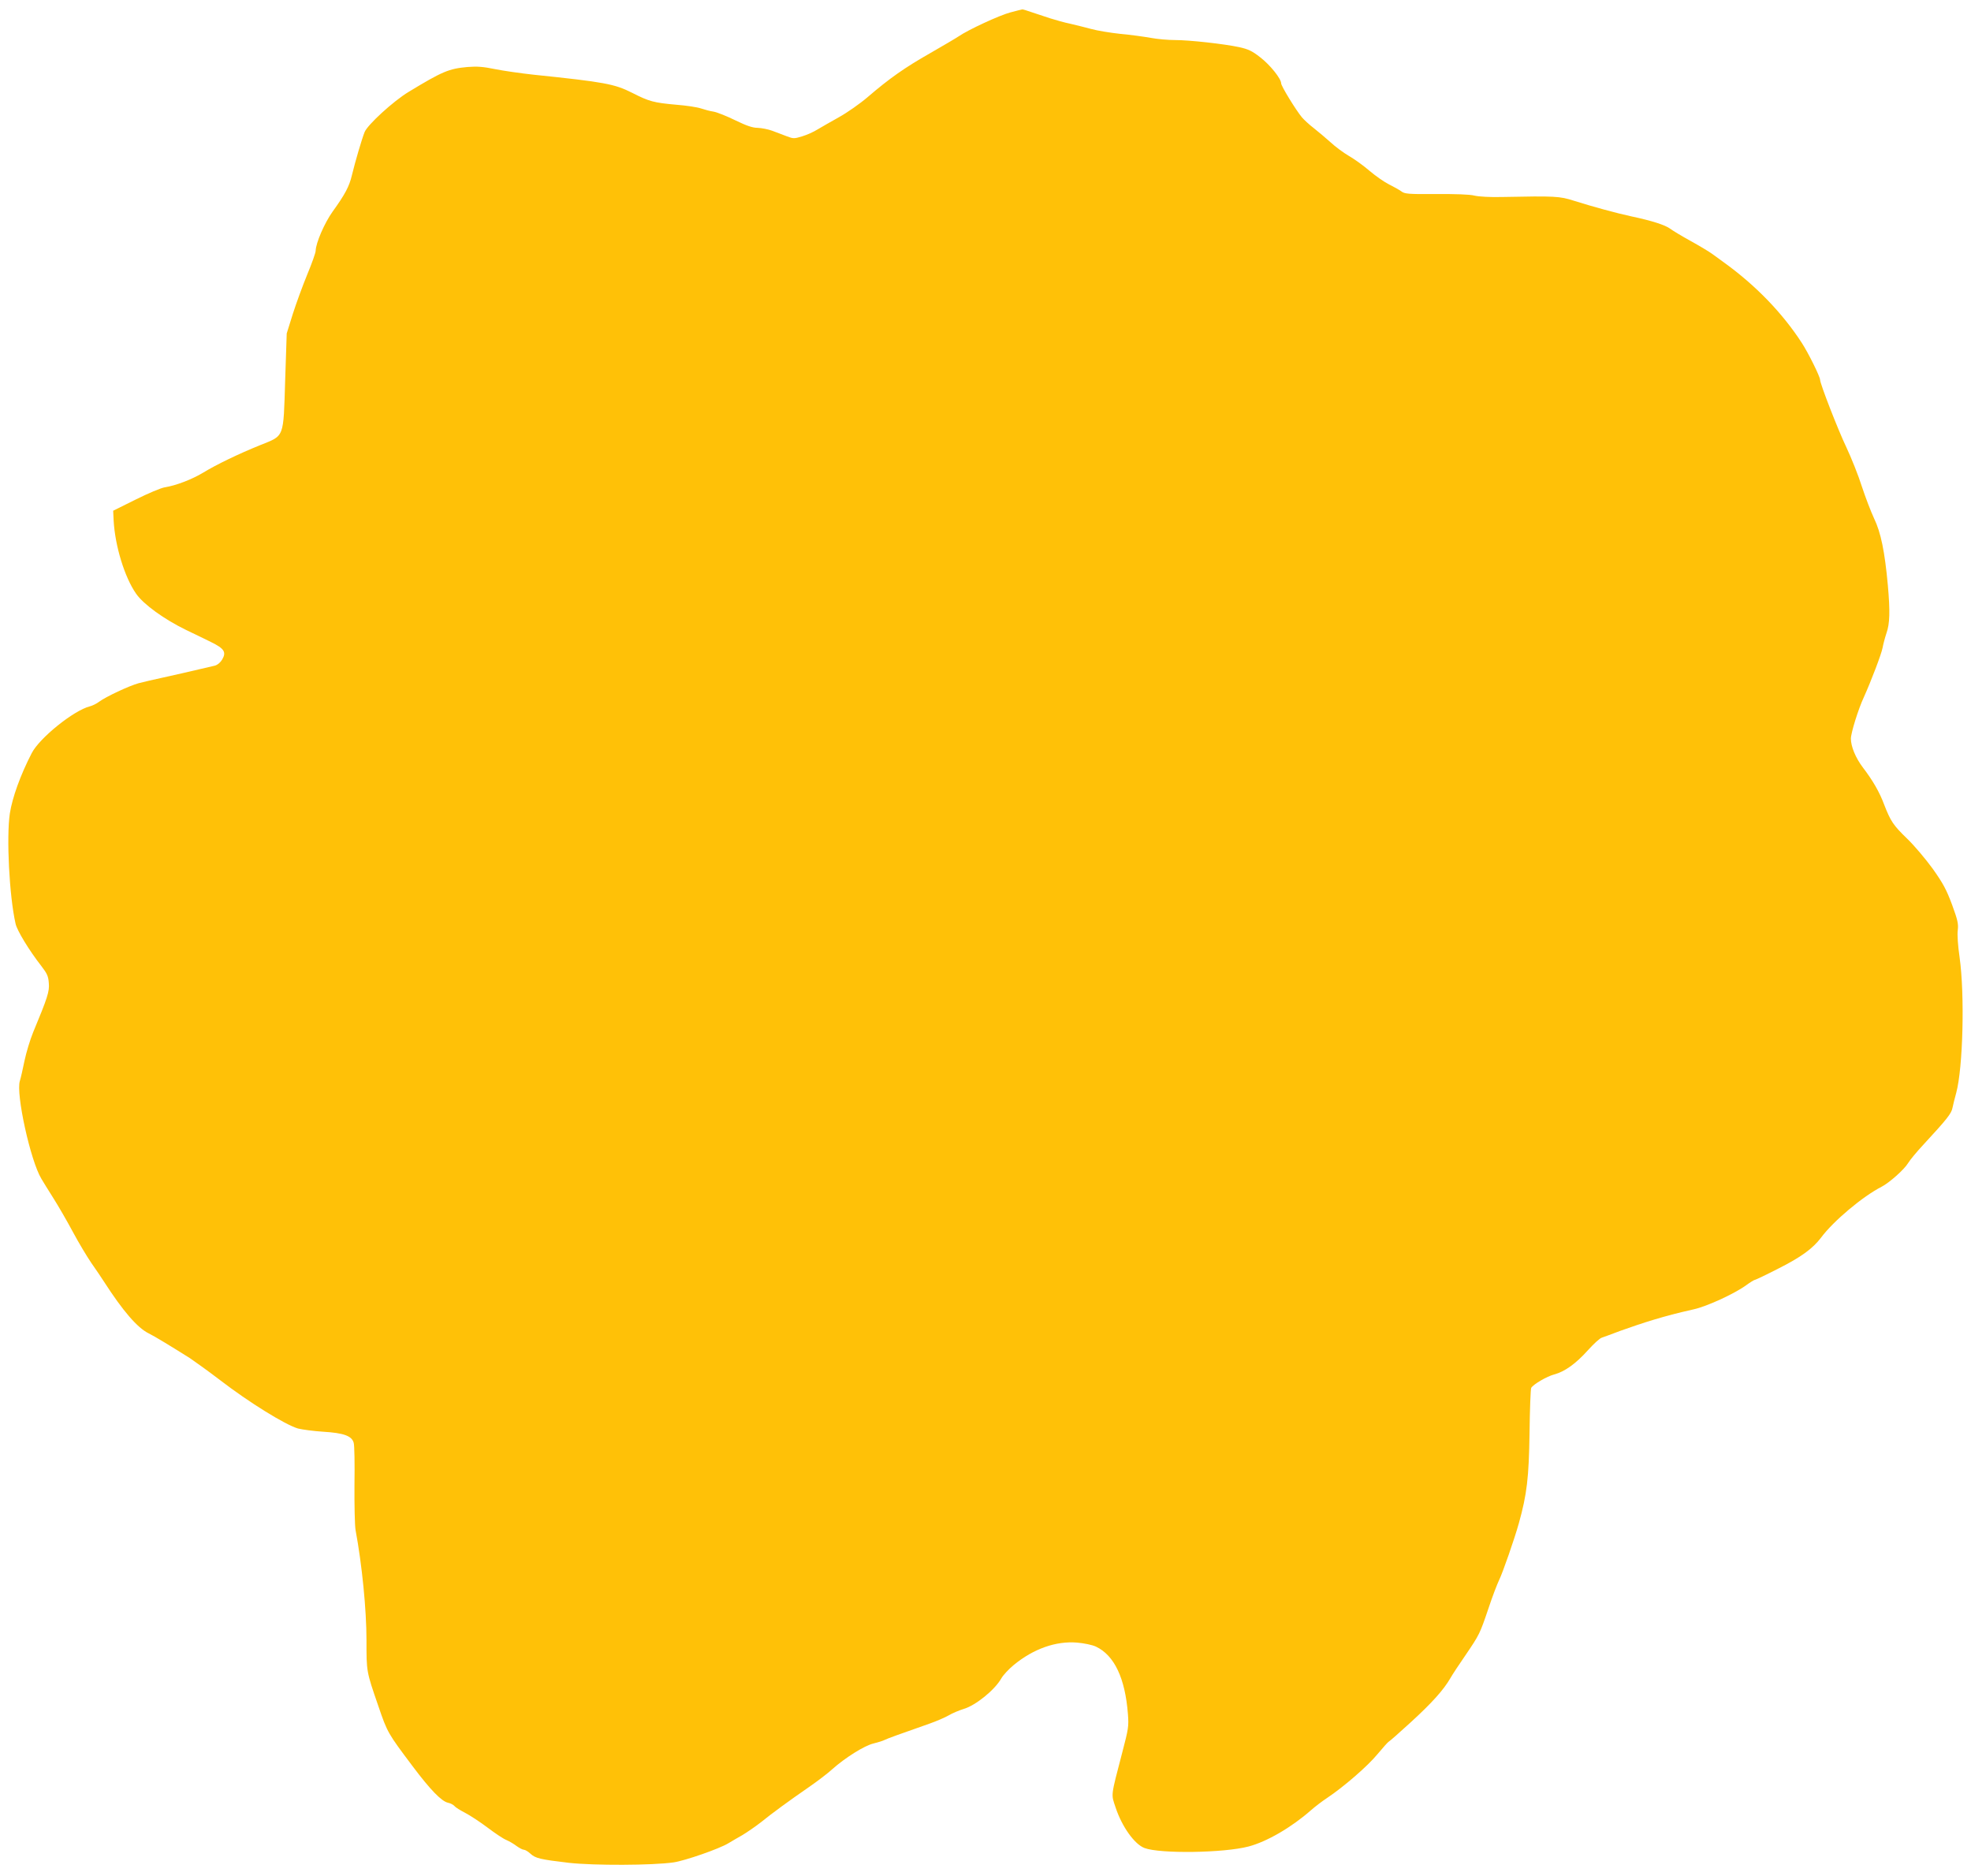 <?xml version="1.0" standalone="no"?>
<!DOCTYPE svg PUBLIC "-//W3C//DTD SVG 20010904//EN"
 "http://www.w3.org/TR/2001/REC-SVG-20010904/DTD/svg10.dtd">
<svg version="1.0" xmlns="http://www.w3.org/2000/svg"
 width="1280pt" height="1218pt" viewBox="0 0 1280 1218"
 preserveAspectRatio="xMidYMid meet">
<g transform="translate(0,1218) scale(0.1,-0.1)"
fill="#ffc107" stroke="none">
<path d="M6560 12099 c-71 -19 -274 -113 -336 -156 -16 -11 -98 -59 -183 -108
-164 -93 -265 -164 -407 -286 -49 -42 -132 -100 -184 -129 -52 -29 -115 -65
-140 -80 -25 -16 -70 -36 -100 -45 -52 -16 -58 -16 -100 0 -25 9 -67 25 -95
36 -27 10 -70 18 -95 19 -32 0 -71 13 -145 49 -55 27 -118 52 -140 56 -22 3
-59 13 -83 21 -23 8 -95 19 -160 24 -146 13 -176 21 -286 77 -115 58 -178 70
-641 118 -82 9 -195 25 -249 36 -78 16 -117 19 -180 14 -121 -11 -162 -28
-383 -162 -99 -60 -265 -212 -285 -260 -18 -45 -61 -191 -83 -282 -17 -72 -45
-124 -125 -235 -53 -74 -109 -204 -110 -254 0 -13 -25 -83 -55 -155 -30 -73
-72 -188 -94 -257 l-39 -125 -10 -302 c-12 -382 -3 -359 -162 -423 -141 -57
-284 -126 -371 -179 -71 -43 -177 -84 -249 -95 -25 -4 -110 -40 -190 -80
l-145 -72 3 -64 c9 -164 71 -368 146 -475 48 -69 182 -166 326 -236 47 -22
118 -57 159 -77 88 -43 102 -66 74 -114 -12 -20 -30 -35 -48 -40 -190 -45
-255 -59 -340 -78 -55 -12 -125 -28 -155 -36 -64 -18 -211 -87 -256 -120 -17
-13 -44 -26 -60 -30 -105 -26 -328 -206 -378 -304 -74 -143 -126 -289 -142
-391 -23 -154 -4 -535 37 -716 9 -44 89 -175 168 -276 37 -48 45 -66 48 -110
5 -54 -8 -94 -102 -320 -20 -49 -45 -132 -56 -185 -11 -53 -24 -112 -30 -130
-27 -82 69 -520 140 -636 10 -17 45 -74 78 -126 33 -52 90 -151 127 -220 37
-69 91 -159 119 -200 29 -41 66 -96 82 -121 123 -191 217 -300 290 -336 39
-19 147 -85 268 -161 31 -21 119 -84 195 -142 190 -146 423 -290 507 -315 28
-7 102 -17 165 -21 132 -8 185 -27 197 -72 5 -15 7 -137 5 -271 -1 -134 2
-267 7 -295 42 -225 71 -517 71 -716 0 -206 -1 -201 77 -427 59 -173 62 -177
222 -390 114 -152 188 -229 231 -238 16 -3 34 -13 41 -21 7 -9 38 -28 69 -44
31 -16 97 -59 146 -96 49 -37 104 -74 123 -81 19 -8 49 -26 66 -39 18 -13 39
-24 47 -24 8 0 27 -11 42 -25 33 -31 65 -38 251 -60 163 -18 541 -17 680 3 74
11 296 88 355 124 19 12 60 35 91 53 30 18 84 55 120 83 78 63 181 138 314
230 55 38 123 90 150 115 83 74 210 154 268 167 28 7 61 17 72 23 18 9 89 35
292 106 45 16 101 40 125 54 23 14 67 32 96 41 78 23 202 123 245 199 12 21
48 60 81 87 128 105 273 156 410 145 47 -4 99 -15 123 -26 120 -57 190 -205
208 -439 6 -79 3 -96 -36 -245 -77 -296 -74 -271 -44 -361 41 -124 123 -239
188 -263 101 -38 516 -32 675 10 119 31 280 125 405 235 26 23 73 59 105 80
108 72 264 207 328 285 36 43 68 79 73 81 5 2 69 58 142 125 139 127 214 211
258 287 14 25 58 91 98 149 91 134 93 138 149 303 25 76 57 159 69 184 23 46
101 270 129 371 52 187 65 295 69 585 2 155 7 287 11 293 15 24 101 74 149 87
68 18 139 68 220 158 37 41 77 78 90 81 12 4 67 24 122 45 55 20 150 52 210
70 98 29 142 41 265 69 86 19 266 102 341 157 26 19 51 34 55 34 5 0 74 33
154 74 147 74 223 130 276 200 80 108 272 269 394 331 50 26 147 112 172 154
12 20 56 73 98 118 156 169 183 203 190 241 4 20 15 64 24 96 44 163 56 636
22 880 -11 75 -16 148 -12 176 5 41 0 65 -37 166 -37 99 -58 138 -126 234 -46
63 -120 151 -166 195 -90 87 -107 113 -149 221 -30 81 -74 157 -139 242 -46
61 -77 135 -77 186 0 37 48 192 84 269 47 104 115 282 122 322 4 22 15 64 25
94 22 62 24 142 9 311 -20 220 -46 344 -89 433 -21 45 -57 139 -80 209 -22 70
-68 185 -101 255 -53 111 -170 411 -170 437 0 20 -76 174 -119 240 -126 194
-299 373 -504 521 -23 17 -58 42 -77 56 -19 14 -82 52 -140 84 -58 32 -118 68
-135 81 -32 23 -117 51 -250 79 -94 20 -255 64 -375 102 -91 29 -118 31 -465
24 -76 -2 -151 2 -180 9 -31 8 -124 11 -250 10 -182 -1 -203 1 -225 18 -14 10
-50 30 -80 45 -30 15 -86 54 -125 87 -38 33 -99 77 -134 97 -36 21 -90 61
-120 89 -31 28 -80 69 -109 92 -29 22 -63 54 -77 70 -39 47 -135 203 -135 221
0 30 -72 120 -136 169 -52 41 -78 53 -137 66 -98 21 -322 46 -417 46 -43 0
-113 6 -156 14 -44 8 -132 20 -198 26 -65 7 -151 21 -190 32 -39 10 -100 26
-136 34 -36 7 -94 24 -130 35 -36 12 -90 30 -121 40 -31 11 -58 19 -60 18 -2
0 -38 -9 -79 -20z"/>
</g>
</svg>
